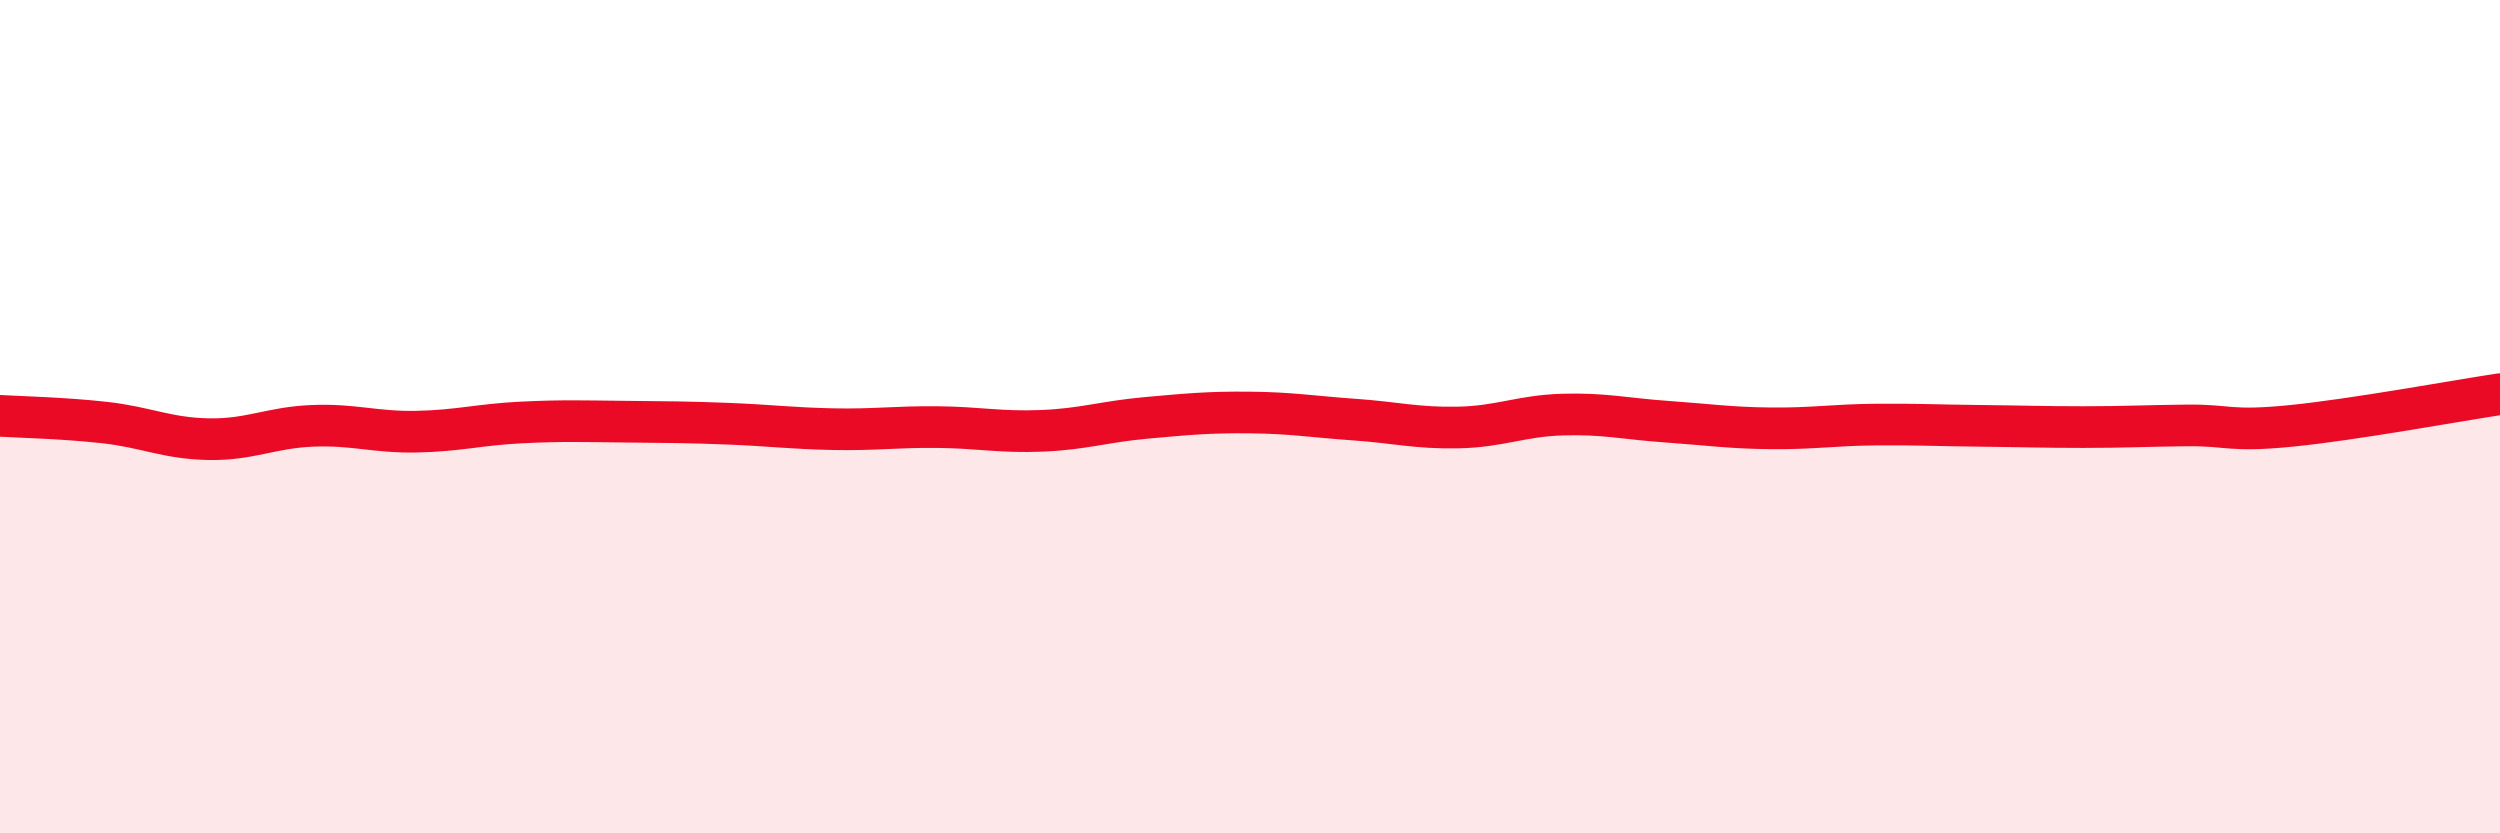 
    <svg width="60" height="20" viewBox="0 0 60 20" xmlns="http://www.w3.org/2000/svg">
      <path
        d="M 0,9.98 C 0.5,10.01 1.5,10.03 2.5,10.14 C 3.5,10.25 4,10.52 5,10.54 C 6,10.56 6.5,10.26 7.5,10.22 C 8.5,10.18 9,10.38 10,10.36 C 11,10.34 11.5,10.19 12.5,10.14 C 13.5,10.09 14,10.11 15,10.12 C 16,10.13 16.5,10.13 17.5,10.17 C 18.5,10.21 19,10.28 20,10.3 C 21,10.32 21.5,10.24 22.5,10.25 C 23.5,10.26 24,10.38 25,10.34 C 26,10.3 26.5,10.12 27.5,10.03 C 28.5,9.94 29,9.89 30,9.9 C 31,9.91 31.5,10 32.5,10.07 C 33.5,10.14 34,10.28 35,10.26 C 36,10.24 36.5,9.98 37.5,9.95 C 38.5,9.92 39,10.05 40,10.12 C 41,10.19 41.5,10.27 42.5,10.28 C 43.5,10.29 44,10.2 45,10.19 C 46,10.18 46.5,10.21 47.5,10.22 C 48.5,10.23 49,10.25 50,10.25 C 51,10.25 51.5,10.22 52.5,10.21 C 53.5,10.2 53.5,10.37 55,10.22 C 56.5,10.07 59,9.61 60,9.46L60 20L0 20Z"
        fill="#EB0A25"
        opacity="0.1"
        stroke-linecap="round"
        stroke-linejoin="round"
      />
      <path
        d="M 0,9.98 C 0.5,10.01 1.5,10.03 2.5,10.14 C 3.5,10.25 4,10.52 5,10.54 C 6,10.56 6.5,10.26 7.5,10.22 C 8.5,10.18 9,10.38 10,10.36 C 11,10.34 11.5,10.19 12.5,10.14 C 13.5,10.09 14,10.11 15,10.12 C 16,10.13 16.5,10.13 17.5,10.17 C 18.5,10.21 19,10.28 20,10.3 C 21,10.32 21.5,10.24 22.5,10.25 C 23.5,10.26 24,10.38 25,10.34 C 26,10.3 26.5,10.12 27.5,10.03 C 28.5,9.94 29,9.89 30,9.9 C 31,9.91 31.5,10 32.5,10.07 C 33.5,10.14 34,10.28 35,10.26 C 36,10.24 36.5,9.98 37.5,9.95 C 38.5,9.92 39,10.05 40,10.12 C 41,10.19 41.5,10.27 42.5,10.28 C 43.5,10.29 44,10.2 45,10.19 C 46,10.18 46.5,10.21 47.5,10.22 C 48.5,10.23 49,10.25 50,10.25 C 51,10.25 51.5,10.22 52.5,10.21 C 53.5,10.2 53.5,10.37 55,10.22 C 56.5,10.07 59,9.61 60,9.46"
        stroke="#EB0A25"
        stroke-width="1"
        fill="none"
        stroke-linecap="round"
        stroke-linejoin="round"
      />
    </svg>
  
